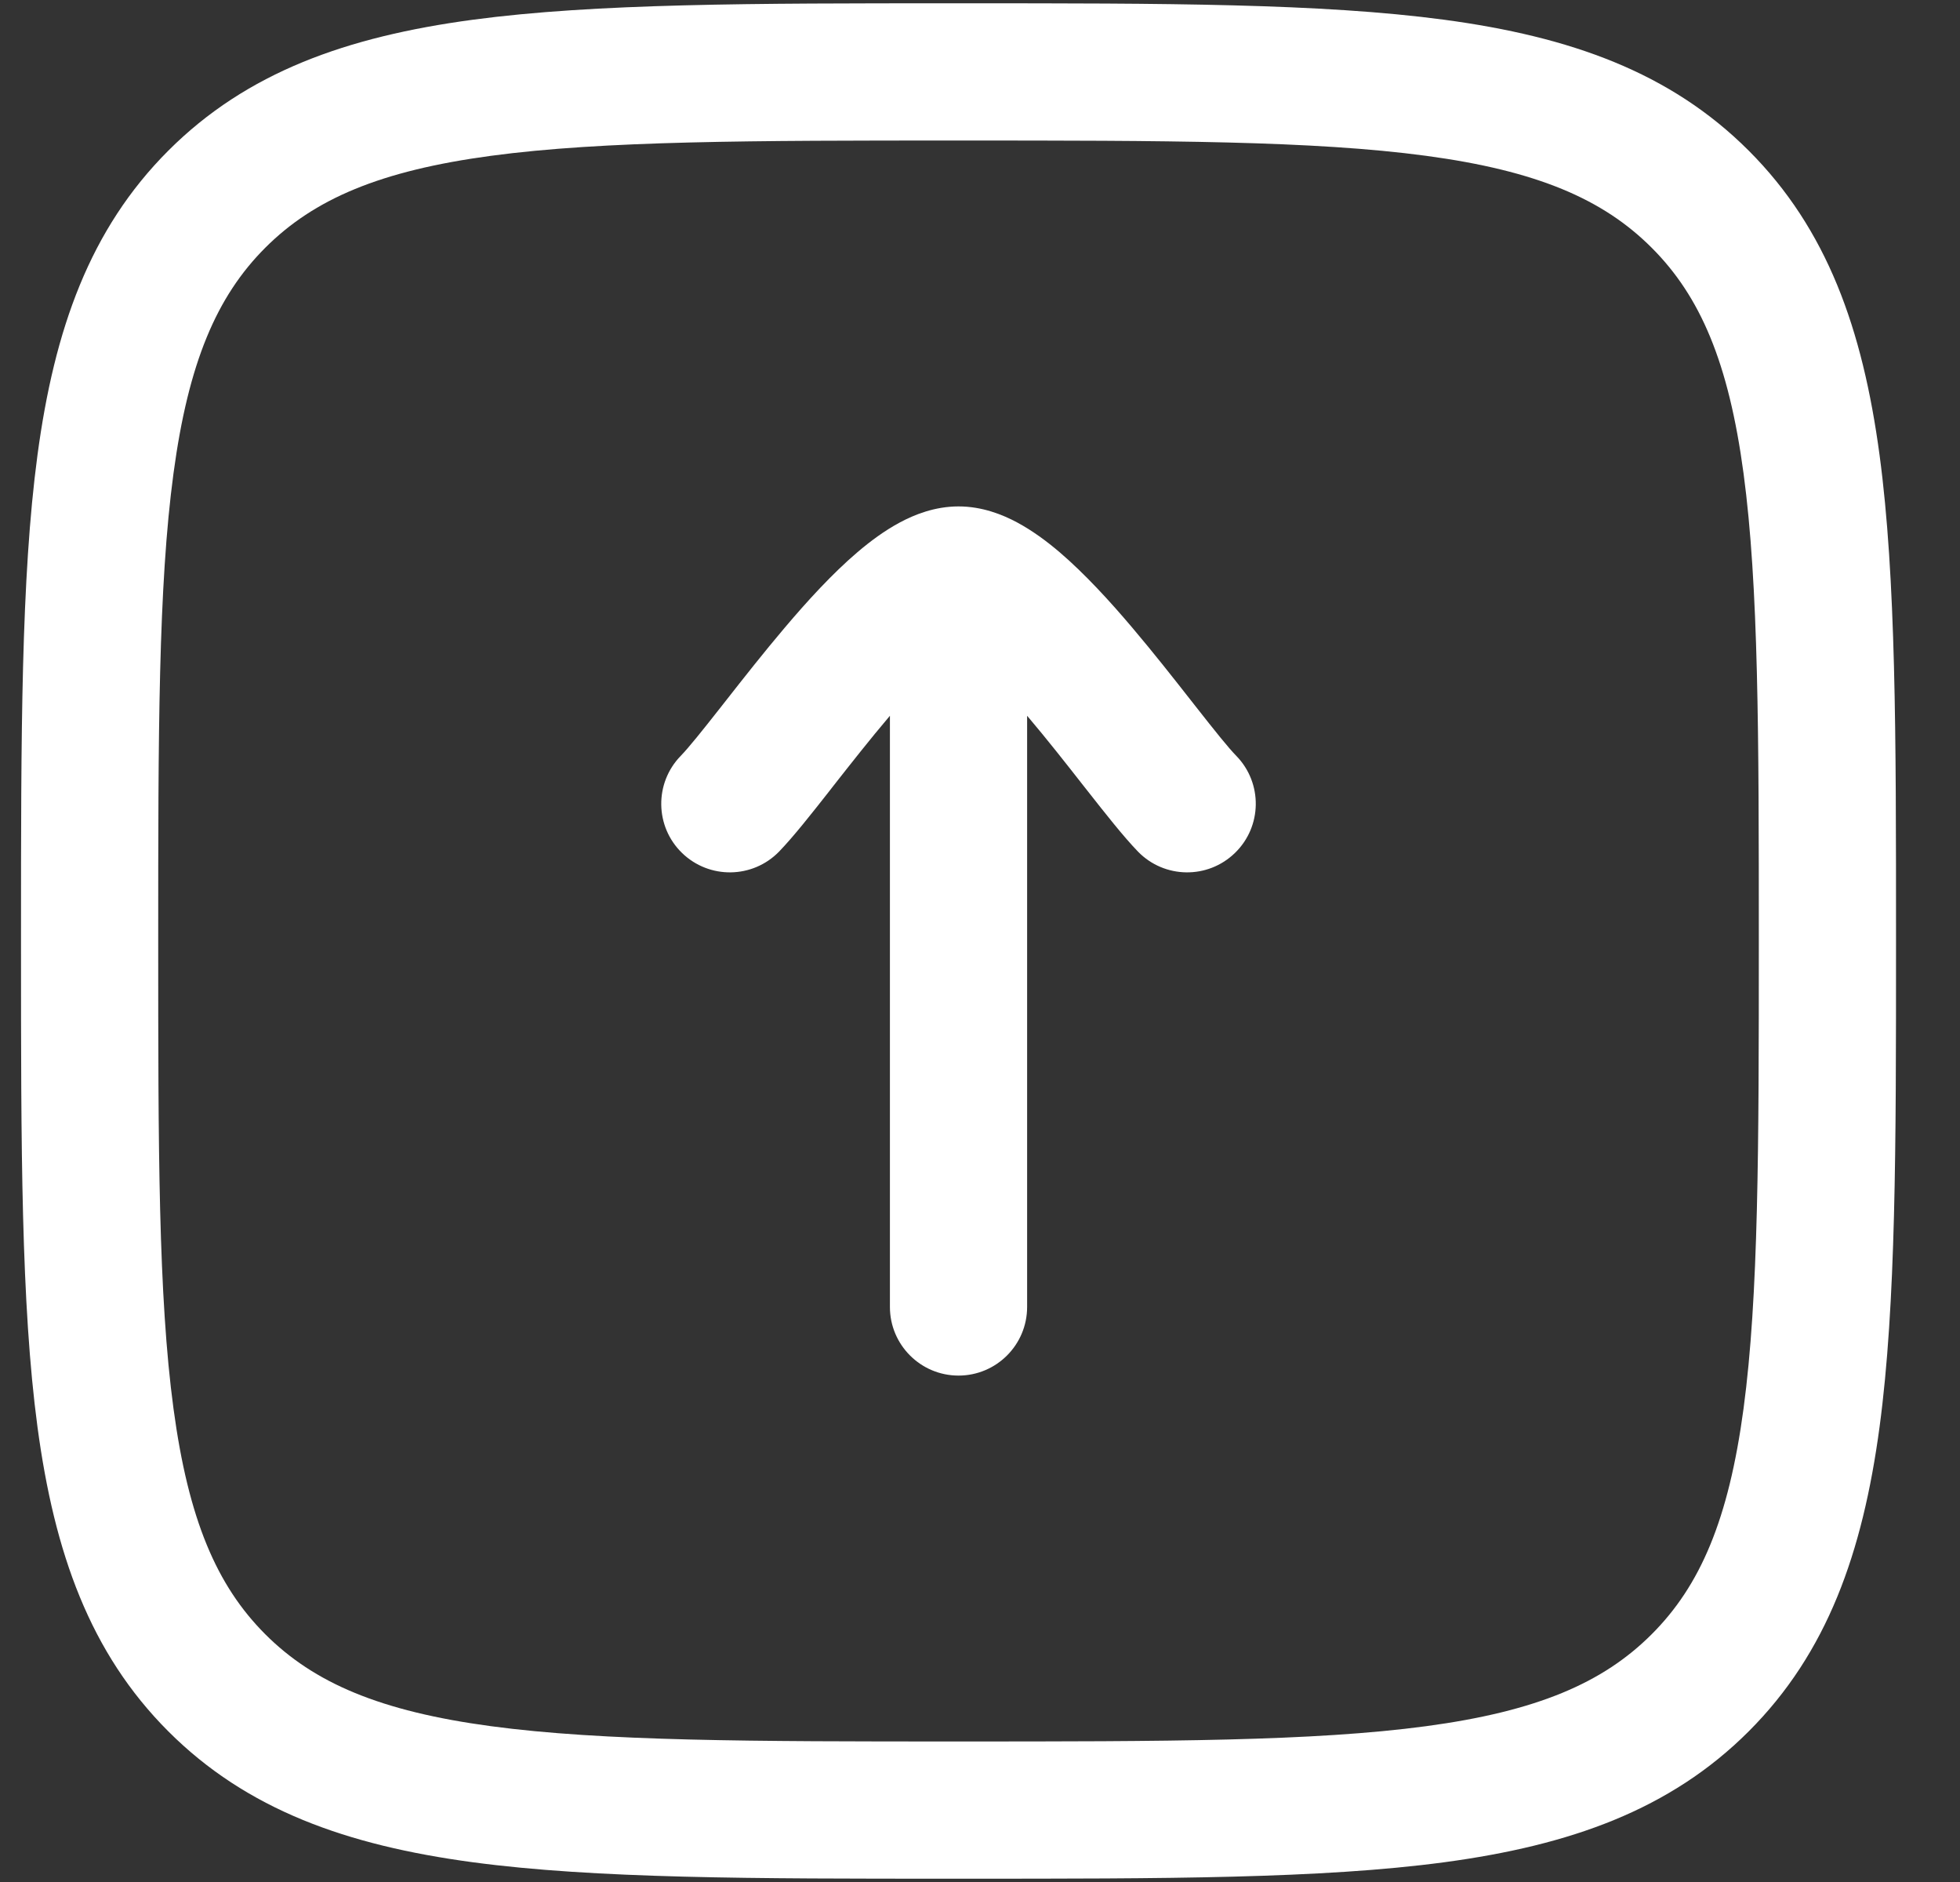 <svg width="25" height="24" viewBox="0 0 25 24" fill="none" xmlns="http://www.w3.org/2000/svg">
<rect x="0" y="0" width="25" height="24" fill="#333333" stroke="none"/>
<path d="M12.226 6.458C11.925 6.458 11.665 6.562 11.477 6.663C11.281 6.768 11.1 6.903 10.939 7.04C10.617 7.314 10.296 7.666 10.009 8.005C9.741 8.321 9.481 8.652 9.259 8.935L9.204 9.005C8.955 9.322 8.785 9.534 8.682 9.64C8.345 9.987 8.353 10.541 8.699 10.877C9.046 11.214 9.6 11.206 9.937 10.86C10.12 10.671 10.356 10.371 10.58 10.086L10.632 10.019C10.857 9.733 11.098 9.426 11.344 9.136L11.351 9.128V16.667C11.351 17.15 11.743 17.542 12.226 17.542C12.709 17.542 13.101 17.15 13.101 16.667V9.128L13.108 9.136C13.354 9.426 13.595 9.733 13.819 10.019L13.872 10.086C14.096 10.371 14.332 10.671 14.515 10.86C14.852 11.206 15.406 11.214 15.752 10.877C16.099 10.541 16.107 9.987 15.77 9.64C15.666 9.534 15.497 9.322 15.248 9.005L15.193 8.935C14.971 8.652 14.711 8.321 14.443 8.005C14.156 7.666 13.834 7.314 13.513 7.04C13.352 6.903 13.17 6.768 12.975 6.663C12.787 6.562 12.527 6.458 12.226 6.458Z" fill="white"/>
<path fill-rule="evenodd" clip-rule="evenodd" d="M12.293 0.042H12.159C9.603 0.042 7.596 0.042 6.029 0.252C4.423 0.468 3.148 0.92 2.147 1.921C1.146 2.922 0.694 4.197 0.478 5.803C0.268 7.37 0.268 9.377 0.268 11.933V12.067C0.268 14.623 0.268 16.63 0.478 18.197C0.694 19.803 1.146 21.078 2.147 22.079C3.148 23.08 4.423 23.532 6.029 23.748C7.596 23.958 9.603 23.958 12.159 23.958H12.293C14.848 23.958 16.856 23.958 18.423 23.748C20.029 23.532 21.304 23.08 22.305 22.079C23.306 21.078 23.758 19.803 23.974 18.197C24.184 16.63 24.184 14.623 24.184 12.067V11.933C24.184 9.378 24.184 7.37 23.974 5.803C23.758 4.197 23.306 2.922 22.305 1.921C21.304 0.92 20.029 0.468 18.423 0.252C16.856 0.042 14.848 0.042 12.293 0.042ZM3.384 3.159C4.006 2.537 4.85 2.177 6.262 1.987C7.699 1.794 9.589 1.792 12.226 1.792C14.863 1.792 16.753 1.794 18.19 1.987C19.602 2.177 20.445 2.537 21.067 3.159C21.689 3.78 22.049 4.624 22.239 6.036C22.432 7.473 22.434 9.363 22.434 12C22.434 14.637 22.432 16.527 22.239 17.964C22.049 19.376 21.689 20.22 21.067 20.841C20.445 21.463 19.602 21.823 18.19 22.013C16.753 22.206 14.863 22.208 12.226 22.208C9.589 22.208 7.699 22.206 6.262 22.013C4.85 21.823 4.006 21.463 3.384 20.841C2.763 20.22 2.403 19.376 2.213 17.964C2.019 16.527 2.018 14.637 2.018 12C2.018 9.363 2.019 7.473 2.213 6.036C2.403 4.624 2.763 3.78 3.384 3.159Z" fill="white"/>
</svg>
